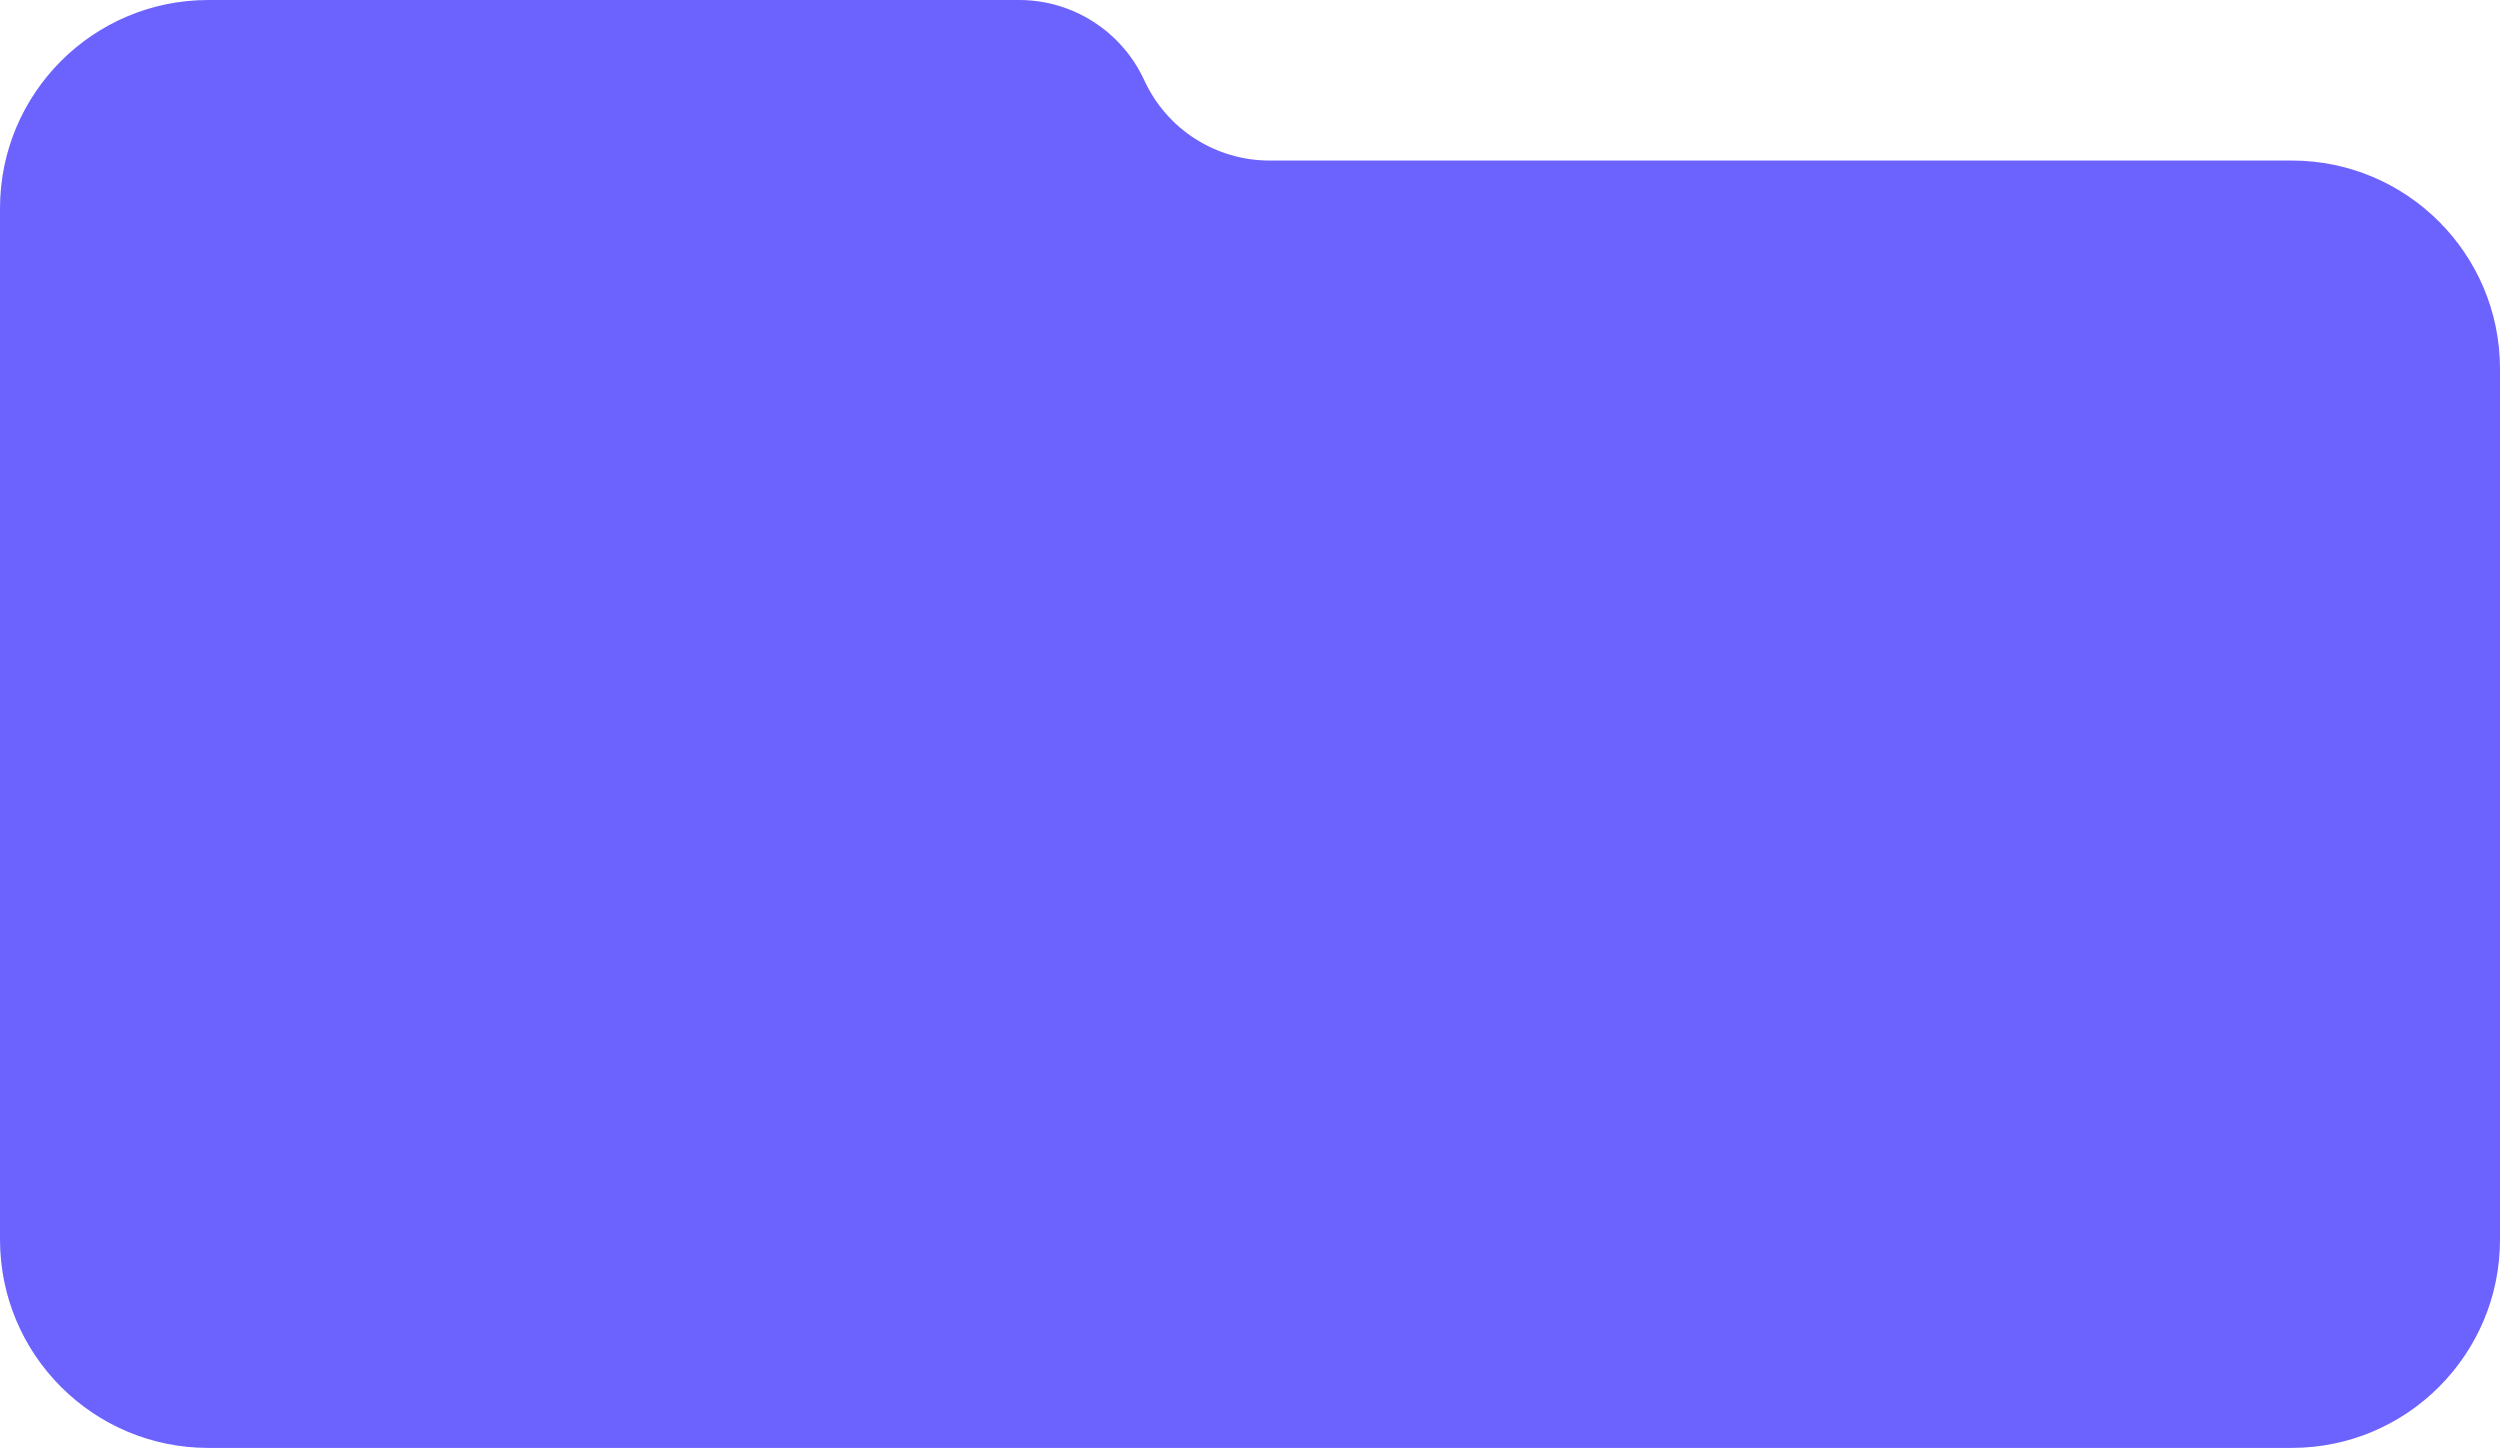 <?xml version="1.0" encoding="UTF-8"?> <svg xmlns="http://www.w3.org/2000/svg" width="240" height="139" viewBox="0 0 240 139" fill="none"><path d="M0 20C0 8.954 8.954 0 20 0H97.832C103 0 107.693 3.01 109.85 7.705V7.705C112.006 12.401 116.7 15.411 121.867 15.411H220C231.046 15.411 240 24.365 240 35.411V119C240 130.046 231.046 139 220 139H20C8.954 139 0 130.046 0 119V20Z" fill="#6C63FF"></path></svg> 